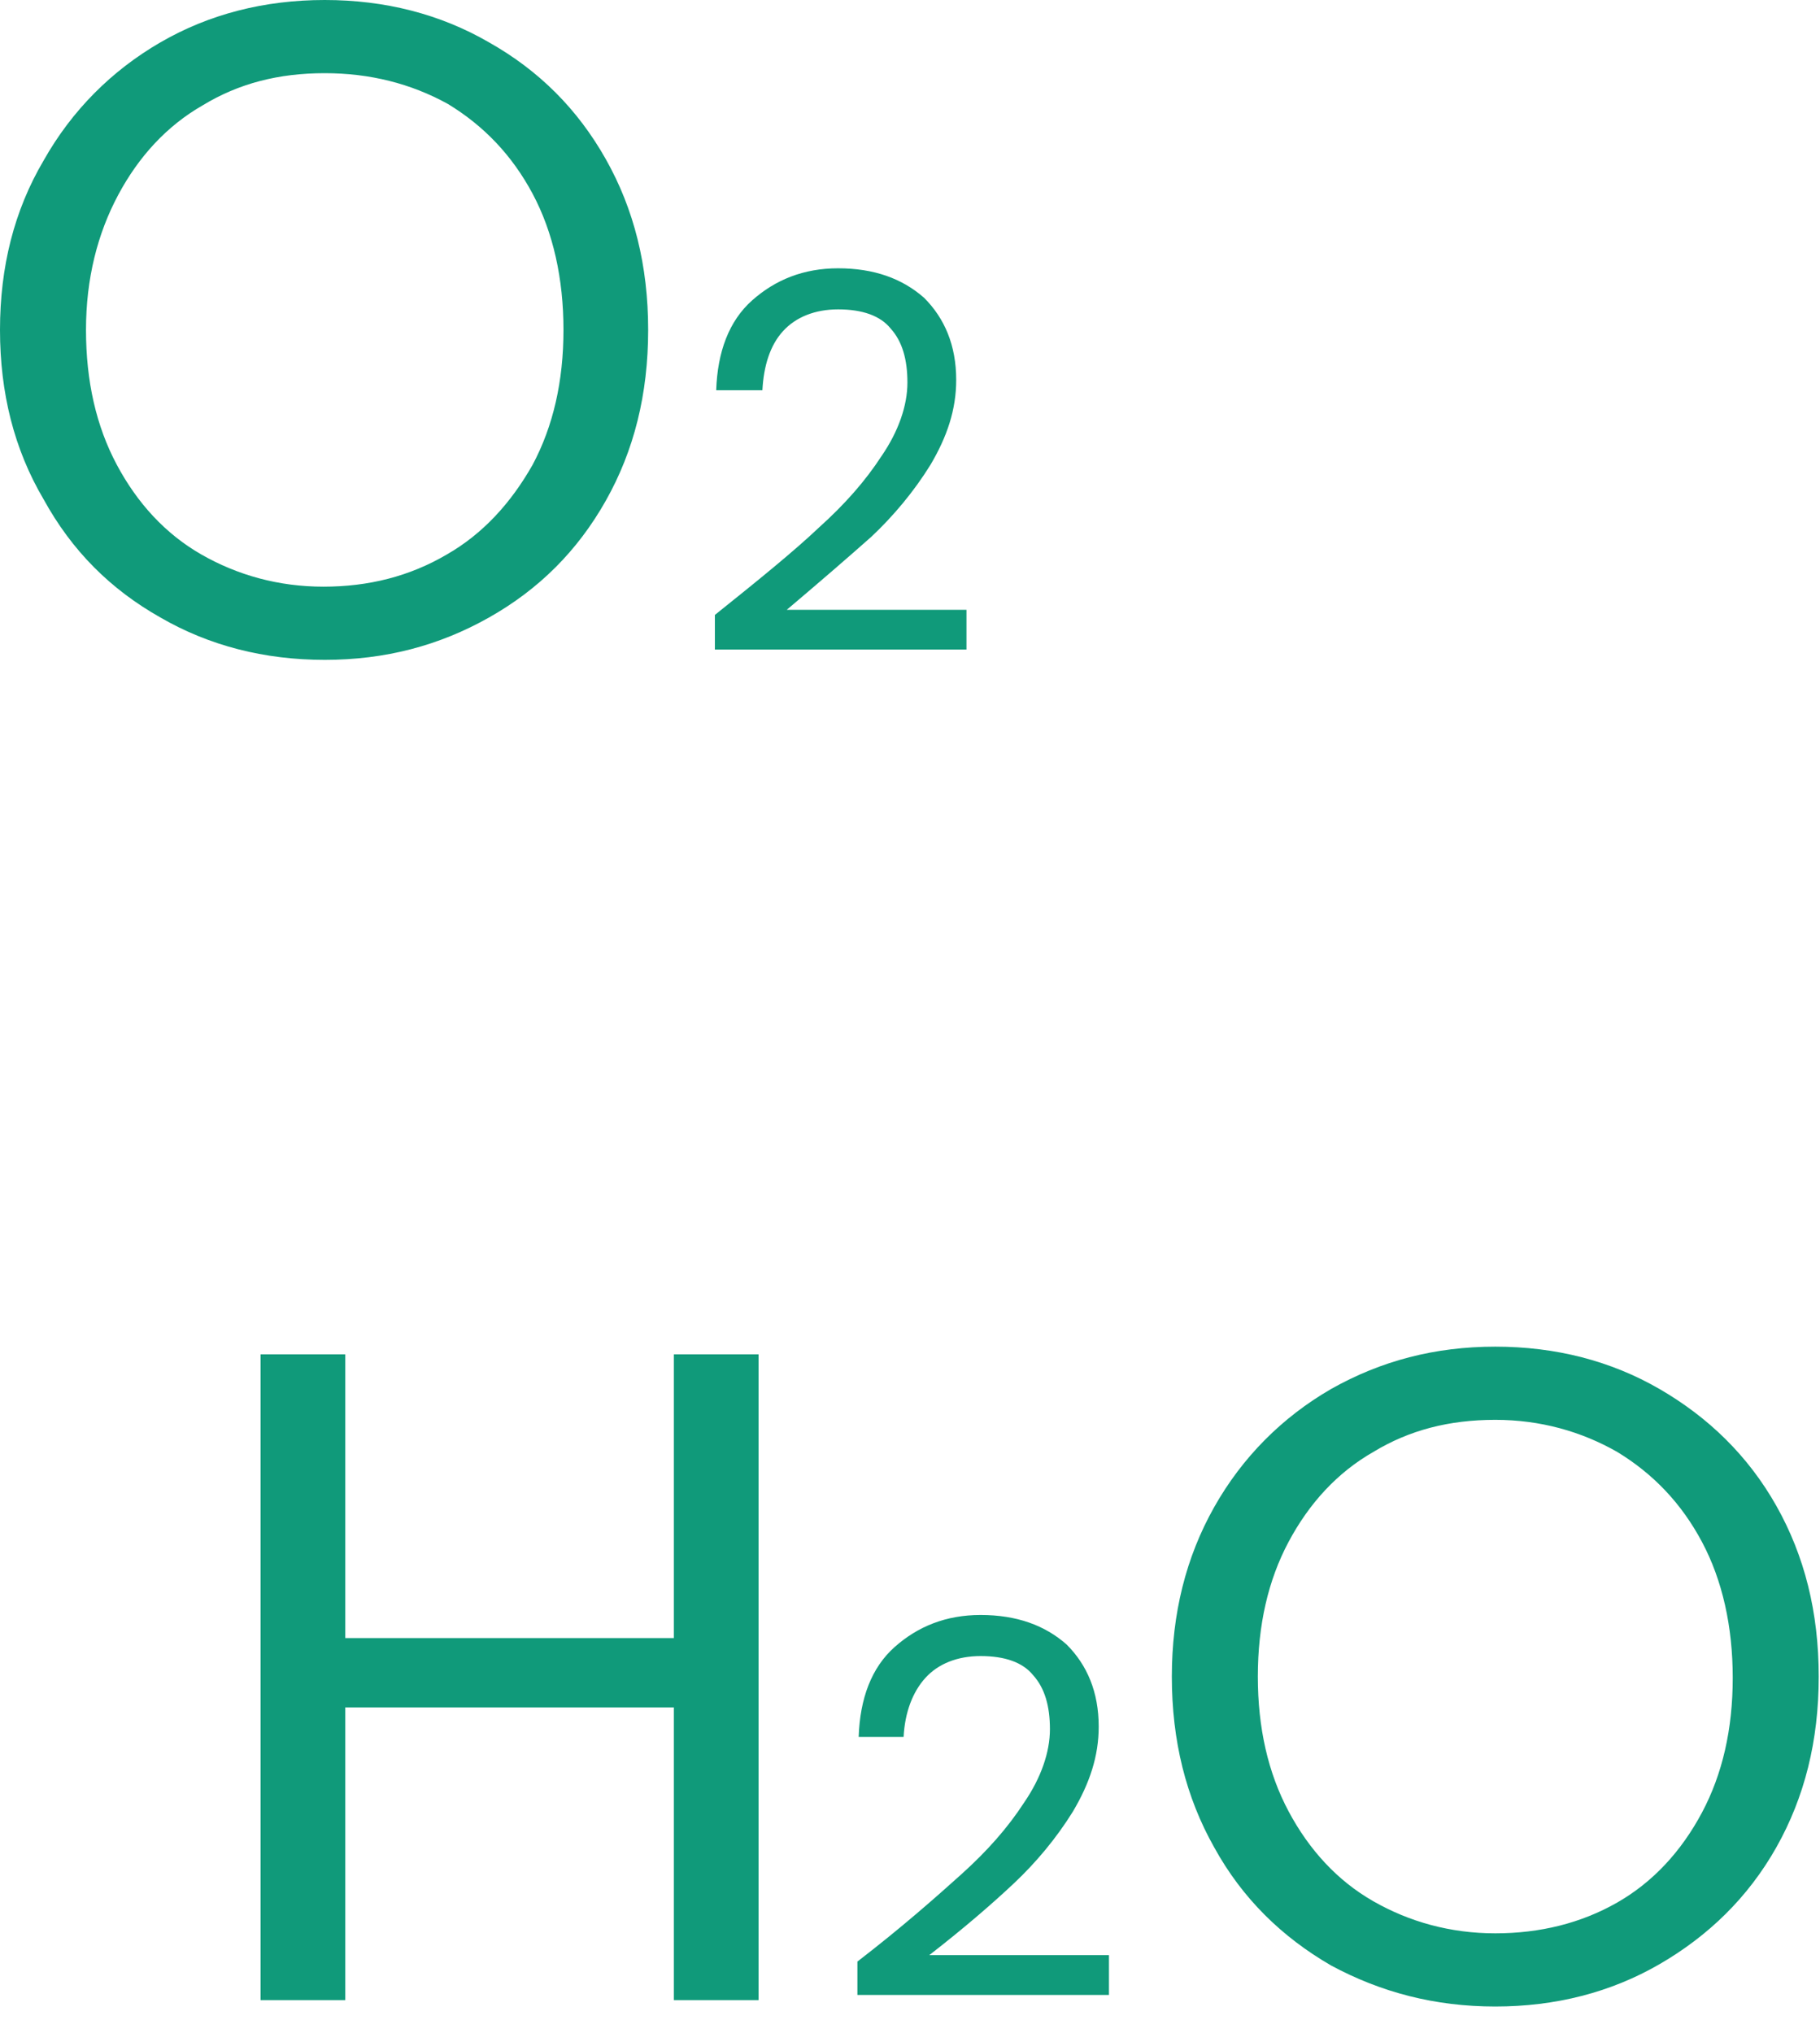 <svg width="60" height="67" viewBox="0 0 60 67" fill="none" xmlns="http://www.w3.org/2000/svg">
<g clip-path="url(#clip0_66_2611)">
<path d="M5.289 20.353C3.639 19.422 2.37 18.152 1.439 16.46C0.465 14.81 0 12.948 0 10.874C0 8.801 0.465 6.939 1.439 5.289C2.37 3.639 3.681 2.327 5.289 1.396C6.897 0.465 8.716 0 10.705 0C12.694 0 14.513 0.465 16.121 1.396C17.771 2.327 19.041 3.597 19.972 5.247C20.903 6.897 21.368 8.759 21.368 10.874C21.368 12.99 20.903 14.852 19.972 16.502C19.041 18.152 17.771 19.422 16.121 20.353C14.471 21.284 12.694 21.749 10.705 21.749C8.716 21.749 6.897 21.284 5.289 20.353ZM14.725 18.279C15.91 17.602 16.841 16.587 17.56 15.317C18.237 14.048 18.576 12.567 18.576 10.874C18.576 9.182 18.237 7.659 17.56 6.389C16.883 5.12 15.952 4.147 14.767 3.427C13.54 2.75 12.186 2.412 10.705 2.412C9.182 2.412 7.87 2.75 6.685 3.47C5.501 4.147 4.57 5.162 3.893 6.432C3.216 7.701 2.835 9.182 2.835 10.874C2.835 12.567 3.173 14.048 3.85 15.317C4.527 16.587 5.458 17.602 6.643 18.279C7.828 18.956 9.182 19.337 10.663 19.337C12.144 19.337 13.498 18.999 14.725 18.279Z" fill="#109A7A"/>
<path d="M26.996 17.39C27.842 16.629 28.519 15.867 29.069 15.021C29.619 14.217 29.915 13.371 29.915 12.609C29.915 11.848 29.746 11.255 29.365 10.832C29.027 10.409 28.434 10.197 27.63 10.197C26.869 10.197 26.234 10.451 25.811 10.917C25.388 11.382 25.176 12.059 25.134 12.863H23.611C23.653 11.594 24.034 10.578 24.795 9.901C25.557 9.224 26.488 8.843 27.63 8.843C28.815 8.843 29.746 9.182 30.465 9.816C31.142 10.493 31.523 11.382 31.523 12.524C31.523 13.498 31.227 14.386 30.677 15.317C30.127 16.206 29.45 17.01 28.731 17.687C27.969 18.364 27.038 19.168 25.938 20.099H31.862V21.41H23.568V20.268C25.049 19.083 26.192 18.152 26.996 17.39Z" fill="#109A7A"/>
<path d="M25.007 44.64V65.924H22.215V56.276H11.383V65.924H8.59V44.64H11.383V53.991H22.215V44.64H25.007Z" fill="#109A7A"/>
<path d="M31.693 61.777C32.539 61.015 33.216 60.254 33.766 59.407C34.316 58.603 34.613 57.757 34.613 56.995C34.613 56.234 34.443 55.641 34.062 55.218C33.724 54.795 33.132 54.584 32.328 54.584C31.566 54.584 30.931 54.837 30.508 55.303C30.085 55.768 29.831 56.445 29.789 57.249H28.308C28.35 55.98 28.731 54.964 29.493 54.287C30.254 53.61 31.185 53.23 32.328 53.23C33.513 53.23 34.443 53.568 35.163 54.203C35.84 54.88 36.221 55.768 36.221 56.911C36.221 57.884 35.924 58.773 35.374 59.703C34.824 60.592 34.147 61.396 33.428 62.073C32.709 62.75 31.778 63.554 30.635 64.442H36.559V65.754H28.266V64.654C29.747 63.512 30.847 62.538 31.693 61.777Z" fill="#109A7A"/>
<path d="M43.879 64.781C42.271 63.85 40.959 62.581 40.028 60.888C39.097 59.238 38.632 57.376 38.632 55.261C38.632 53.187 39.097 51.326 40.028 49.675C40.959 48.025 42.271 46.714 43.879 45.783C45.529 44.852 47.306 44.386 49.295 44.386C51.283 44.386 53.103 44.852 54.711 45.783C56.319 46.714 57.63 47.983 58.561 49.633C59.492 51.283 59.958 53.145 59.958 55.261C59.958 57.376 59.492 59.238 58.561 60.888C57.63 62.539 56.319 63.808 54.711 64.739C53.103 65.67 51.283 66.135 49.295 66.135C47.306 66.135 45.529 65.67 43.879 64.781ZM53.315 62.708C54.499 62.031 55.43 61.015 56.107 59.746C56.784 58.477 57.123 56.995 57.123 55.303C57.123 53.611 56.784 52.087 56.107 50.818C55.43 49.548 54.499 48.575 53.315 47.856C52.13 47.179 50.776 46.798 49.295 46.798C47.772 46.798 46.46 47.137 45.275 47.856C44.09 48.533 43.159 49.548 42.482 50.818C41.805 52.087 41.467 53.568 41.467 55.261C41.467 56.953 41.805 58.434 42.482 59.704C43.159 60.973 44.09 61.989 45.275 62.666C46.46 63.343 47.814 63.723 49.295 63.723C50.776 63.723 52.13 63.385 53.315 62.708Z" fill="#109A7A"/>
</g>
<defs>
<clipPath id="clip0_66_2611">
<rect width="60" height="66.135" fill="white"/>
</clipPath>
</defs>
</svg>
